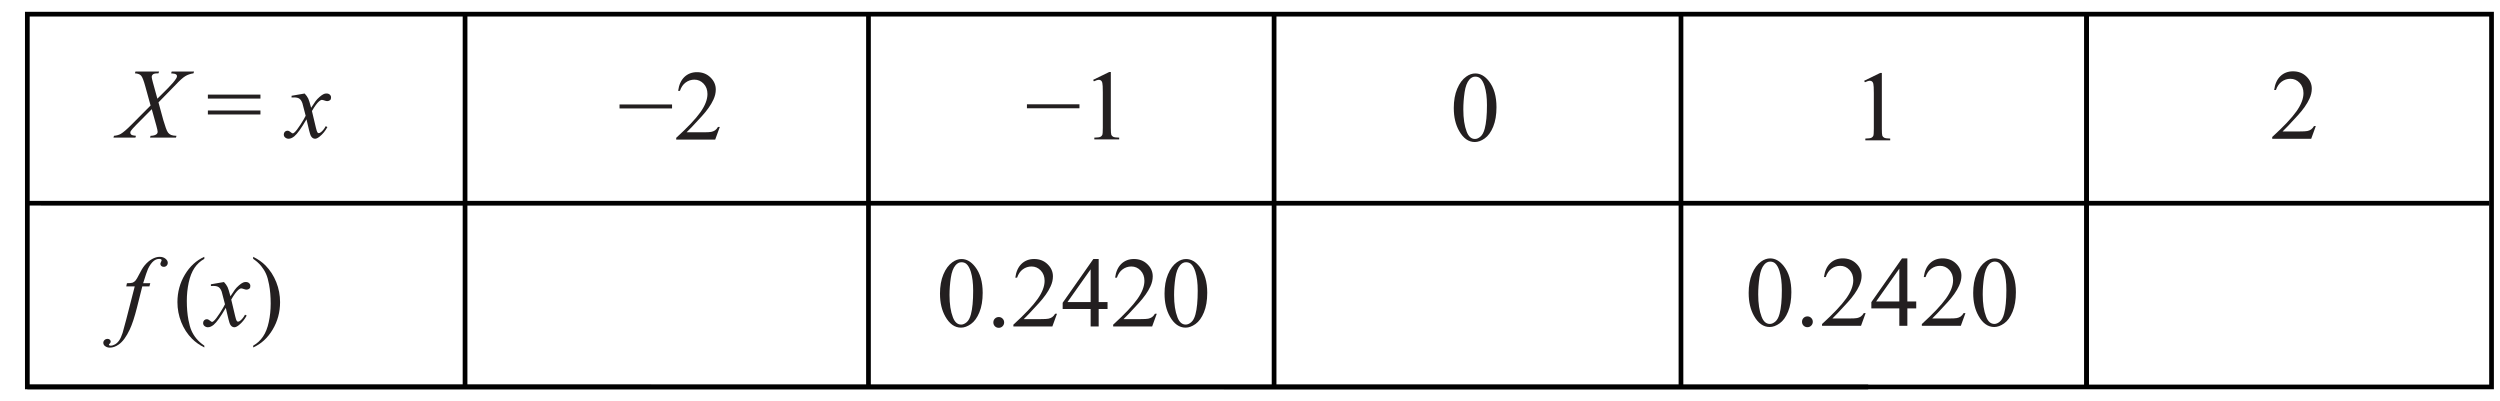 <?xml version="1.0" encoding="UTF-8" standalone="no"?>
<!-- Created with Inkscape (http://www.inkscape.org/) -->

<svg
   xmlns:dc="http://purl.org/dc/elements/1.1/"
   xmlns:cc="http://creativecommons.org/ns#"
   xmlns:rdf="http://www.w3.org/1999/02/22-rdf-syntax-ns#"
   xmlns:svg="http://www.w3.org/2000/svg"
   xmlns="http://www.w3.org/2000/svg"
   xmlns:sodipodi="http://sodipodi.sourceforge.net/DTD/sodipodi-0.dtd"
   xmlns:inkscape="http://www.inkscape.org/namespaces/inkscape"
   width="106mm"
   height="17mm"
   viewBox="0 0 106 17"
   version="1.1"
   id="svg510"
   inkscape:version="0.92.2 (5c3e80d, 2017-08-06)"
   sodipodi:docname="Statistics, 2ADV S3 EQ-Bank 2_1.svg">
  <defs
     id="defs504">
    <marker
       inkscape:stockid="Arrow2Lend"
       orient="auto"
       refY="0"
       refX="0"
       id="marker1329"
       style="overflow:visible"
       inkscape:isstock="true">
      <path
         id="path1087"
         style="fill:#231f20;fill-opacity:1;fill-rule:evenodd;stroke:#231f20;stroke-width:0.625;stroke-linejoin:round;stroke-opacity:1"
         d="M 8.719,4.034 -2.207,0.016 8.719,-4.002 c -1.745,2.372 -1.735,5.617 -6e-7,8.035 z"
         transform="matrix(-1.1,0,0,-1.1,-1.1,0)"
         inkscape:connector-curvature="0" />
    </marker>
    <marker
       inkscape:stockid="Arrow2Lend"
       orient="auto"
       refY="0"
       refX="0"
       id="Arrow2Lend"
       style="overflow:visible"
       inkscape:isstock="true">
      <path
         id="path1376"
         style="fill:#231f20;fill-opacity:1;fill-rule:evenodd;stroke:#231f20;stroke-width:0.625;stroke-linejoin:round;stroke-opacity:1"
         d="M 8.719,4.034 -2.207,0.016 8.719,-4.002 c -1.745,2.372 -1.735,5.617 -6e-7,8.035 z"
         transform="matrix(-1.1,0,0,-1.1,-1.1,0)"
         inkscape:connector-curvature="0" />
    </marker>
    <marker
       inkscape:stockid="Arrow2Lend"
       orient="auto"
       refY="0"
       refX="0"
       id="Arrow2Lend-2"
       style="overflow:visible"
       inkscape:isstock="true">
      <path
         inkscape:connector-curvature="0"
         id="path1376-0"
         style="fill:#231f20;fill-opacity:1;fill-rule:evenodd;stroke:#231f20;stroke-width:0.625;stroke-linejoin:round;stroke-opacity:1"
         d="M 8.719,4.034 -2.207,0.016 8.719,-4.002 c -1.745,2.372 -1.735,5.617 -6e-7,8.035 z"
         transform="matrix(-1.1,0,0,-1.1,-1.1,0)" />
    </marker>
    <marker
       inkscape:stockid="Arrow2Lend"
       orient="auto"
       refY="0"
       refX="0"
       id="Arrow2Lend-2-9"
       style="overflow:visible"
       inkscape:isstock="true">
      <path
         inkscape:connector-curvature="0"
         id="path1376-0-6"
         style="fill:#231f20;fill-opacity:1;fill-rule:evenodd;stroke:#231f20;stroke-width:0.625;stroke-linejoin:round;stroke-opacity:1"
         d="M 8.719,4.034 -2.207,0.016 8.719,-4.002 c -1.745,2.372 -1.735,5.617 -6e-7,8.035 z"
         transform="matrix(-1.1,0,0,-1.1,-1.1,0)" />
    </marker>
    <marker
       inkscape:stockid="Arrow2Lend"
       orient="auto"
       refY="0"
       refX="0"
       id="Arrow2Lend-7"
       style="overflow:visible"
       inkscape:isstock="true">
      <path
         inkscape:connector-curvature="0"
         id="path1376-8"
         style="fill:#231f20;fill-opacity:1;fill-rule:evenodd;stroke:#231f20;stroke-width:0.625;stroke-linejoin:round;stroke-opacity:1"
         d="M 8.719,4.034 -2.207,0.016 8.719,-4.002 c -1.745,2.372 -1.735,5.617 -6e-7,8.035 z"
         transform="matrix(-1.1,0,0,-1.1,-1.1,0)" />
    </marker>
    <marker
       inkscape:stockid="Arrow2Lend"
       orient="auto"
       refY="0"
       refX="0"
       id="marker1329-3"
       style="overflow:visible"
       inkscape:isstock="true">
      <path
         inkscape:connector-curvature="0"
         id="path1087-1"
         style="fill:#231f20;fill-opacity:1;fill-rule:evenodd;stroke:#231f20;stroke-width:0.625;stroke-linejoin:round;stroke-opacity:1"
         d="M 8.719,4.034 -2.207,0.016 8.719,-4.002 c -1.745,2.372 -1.735,5.617 -6e-7,8.035 z"
         transform="matrix(-1.1,0,0,-1.1,-1.1,0)" />
    </marker>
    <marker
       inkscape:stockid="Arrow2Lend"
       orient="auto"
       refY="0"
       refX="0"
       id="marker1329-3-7"
       style="overflow:visible"
       inkscape:isstock="true">
      <path
         inkscape:connector-curvature="0"
         id="path1087-1-1"
         style="fill:#231f20;fill-opacity:1;fill-rule:evenodd;stroke:#231f20;stroke-width:0.625;stroke-linejoin:round;stroke-opacity:1"
         d="M 8.719,4.034 -2.207,0.016 8.719,-4.002 c -1.745,2.372 -1.735,5.617 -6e-7,8.035 z"
         transform="matrix(-1.1,0,0,-1.1,-1.1,0)" />
    </marker>
    <marker
       inkscape:stockid="Arrow2Lend"
       orient="auto"
       refY="0"
       refX="0"
       id="marker1329-3-7-4"
       style="overflow:visible"
       inkscape:isstock="true">
      <path
         inkscape:connector-curvature="0"
         id="path1087-1-1-8"
         style="fill:#231f20;fill-opacity:1;fill-rule:evenodd;stroke:#231f20;stroke-width:0.625;stroke-linejoin:round;stroke-opacity:1"
         d="M 8.719,4.034 -2.207,0.016 8.719,-4.002 c -1.745,2.372 -1.735,5.617 -6e-7,8.035 z"
         transform="matrix(-1.1,0,0,-1.1,-1.1,0)" />
    </marker>
    <marker
       inkscape:stockid="Arrow2Lend"
       orient="auto"
       refY="0"
       refX="0"
       id="marker1329-3-3"
       style="overflow:visible"
       inkscape:isstock="true">
      <path
         inkscape:connector-curvature="0"
         id="path1087-1-4"
         style="fill:#231f20;fill-opacity:1;fill-rule:evenodd;stroke:#231f20;stroke-width:0.625;stroke-linejoin:round;stroke-opacity:1"
         d="M 8.719,4.034 -2.207,0.016 8.719,-4.002 c -1.745,2.372 -1.735,5.617 -6e-7,8.035 z"
         transform="matrix(-1.1,0,0,-1.1,-1.1,0)" />
    </marker>
    <marker
       inkscape:stockid="Arrow2Lend"
       orient="auto"
       refY="0"
       refX="0"
       id="marker1329-3-3-1"
       style="overflow:visible"
       inkscape:isstock="true">
      <path
         inkscape:connector-curvature="0"
         id="path1087-1-4-0"
         style="fill:#231f20;fill-opacity:1;fill-rule:evenodd;stroke:#231f20;stroke-width:0.625;stroke-linejoin:round;stroke-opacity:1"
         d="M 8.719,4.034 -2.207,0.016 8.719,-4.002 c -1.745,2.372 -1.735,5.617 -6e-7,8.035 z"
         transform="matrix(-1.1,0,0,-1.1,-1.1,0)" />
    </marker>
    <marker
       inkscape:stockid="Arrow2Lend"
       orient="auto"
       refY="0"
       refX="0"
       id="marker1329-3-7-4-7"
       style="overflow:visible"
       inkscape:isstock="true">
      <path
         inkscape:connector-curvature="0"
         id="path1087-1-1-8-8"
         style="fill:#231f20;fill-opacity:1;fill-rule:evenodd;stroke:#231f20;stroke-width:0.625;stroke-linejoin:round;stroke-opacity:1"
         d="M 8.719,4.034 -2.207,0.016 8.719,-4.002 c -1.745,2.372 -1.735,5.617 -6e-7,8.035 z"
         transform="matrix(-1.1,0,0,-1.1,-1.1,0)" />
    </marker>
  </defs>
  <sodipodi:namedview
     id="base"
     pagecolor="#ffffff"
     bordercolor="#666666"
     borderopacity="1.0"
     inkscape:pageopacity="0.0"
     inkscape:pageshadow="2"
     inkscape:zoom="1.4142136"
     inkscape:cx="129.6293"
     inkscape:cy="-48.203814"
     inkscape:document-units="mm"
     inkscape:current-layer="layer1"
     showgrid="false"
     fit-margin-top="0"
     fit-margin-left="0"
     fit-margin-right="0"
     fit-margin-bottom="0"
     inkscape:window-width="1366"
     inkscape:window-height="746"
     inkscape:window-x="-8"
     inkscape:window-y="-8"
     inkscape:window-maximized="1"
     showguides="true"
     inkscape:guide-bbox="true">
    <sodipodi:guide
       position="32.128,30.994"
       orientation="0,1"
       id="guide15462"
       inkscape:locked="false" />
    <sodipodi:guide
       position="80.822,-108.324"
       orientation="1,0"
       id="guide1197"
       inkscape:locked="false" />
    <sodipodi:guide
       position="-121.708,-82.55"
       orientation="1,0"
       id="guide1608"
       inkscape:locked="false" />
    <sodipodi:guide
       position="-68.165,-79.007"
       orientation="1,0"
       id="guide1610"
       inkscape:locked="false" />
    <sodipodi:guide
       position="66.807,-165.1"
       orientation="1,0"
       id="guide3528"
       inkscape:locked="false" />
  </sodipodi:namedview>
  <g
     inkscape:label="Layer 1"
     inkscape:groupmode="layer"
     id="layer1"
     transform="translate(-143.883,-133.143)">
    <g
       id="g1167"
       transform="translate(16.382,-115.124)">
      <g
         id="g15092" />
      <path
         style="fill:none;fill-opacity:0.965;stroke:#000000;stroke-width:0.2;stroke-linecap:square;stroke-linejoin:miter;stroke-miterlimit:10;stroke-dasharray:none;stroke-dashoffset:0;stroke-opacity:1"
         d="m 128.66,248.867 h 104.482 v 15.806 H 128.66 Z"
         id="rect3228-2"
         inkscape:connector-curvature="0" />
      <path
         style="fill:none;stroke:#000000;stroke-width:0.2;stroke-linecap:butt;stroke-linejoin:miter;stroke-miterlimit:4;stroke-dasharray:none;stroke-opacity:1"
         d="m 128.66,256.883 104.389,0.002"
         id="path3230-1"
         inkscape:connector-curvature="0" />
      <g
         aria-label="X = x"
         style="font-variant:normal;font-weight:normal;font-size:4.231px;font-family:'Times New Roman';-inkscape-font-specification:Times-Roman;writing-mode:lr-tb;fill:#231f20;fill-opacity:1;fill-rule:nonzero;stroke:none;stroke-width:0.353"
         id="text1078-2-8-0-5-59-9-6-8-7-9">
        <path
           d="m 134.78,251.3 h 0.948 l -0.023,0.076 q -0.2,0.029 -0.351,0.122 -0.149,0.091 -0.407,0.366 l -0.727,0.744 0.205,0.75 q 0.029,0.107 0.107,0.333 0.05,0.145 0.099,0.205 0.05,0.06 0.124,0.093 0.076,0.031 0.229,0.037 l -0.023,0.076 h -1.099 l 0.023,-0.076 q 0.169,-0.006 0.244,-0.064 0.056,-0.041 0.056,-0.107 0,-0.058 -0.054,-0.254 l -0.196,-0.705 -0.657,0.663 q -0.192,0.196 -0.229,0.258 -0.023,0.037 -0.023,0.072 0,0.062 0.062,0.101 0.029,0.017 0.176,0.035 l -0.021,0.076 h -0.932 l 0.023,-0.076 q 0.176,-0.017 0.287,-0.081 0.163,-0.097 0.45,-0.386 l 0.814,-0.818 -0.223,-0.808 q -0.101,-0.372 -0.178,-0.457 -0.074,-0.087 -0.262,-0.099 l 0.021,-0.076 h 1.002 l -0.025,0.076 q -0.138,0 -0.188,0.019 -0.048,0.017 -0.074,0.054 -0.025,0.035 -0.025,0.081 0,0.05 0.05,0.231 l 0.19,0.69 0.44,-0.438 q 0.26,-0.26 0.357,-0.419 0.035,-0.056 0.035,-0.099 0,-0.048 -0.039,-0.074 -0.056,-0.037 -0.209,-0.043 z"
           style="font-style:italic;font-variant:normal;font-weight:normal;font-stretch:normal;font-family:'Times New Roman';-inkscape-font-specification:'Times New Roman, ';stroke-width:0.353"
           id="path1170"
           inkscape:connector-curvature="0" />
        <path
           d="m 136.315,252.278 h 2.229 v 0.169 h -2.229 z m 0,0.674 h 2.229 v 0.169 h -2.229 z"
           style="font-style:normal"
           id="path1172"
           inkscape:connector-curvature="0" />
        <path
           d="m 140.418,252.232 q 0.101,0.107 0.153,0.215 0.037,0.074 0.122,0.39 l 0.182,-0.273 q 0.072,-0.099 0.176,-0.188 0.103,-0.091 0.182,-0.124 0.05,-0.021 0.11,-0.021 0.089,0 0.14,0.048 0.054,0.048 0.054,0.116 0,0.079 -0.031,0.107 -0.058,0.052 -0.132,0.052 -0.043,0 -0.093,-0.019 -0.097,-0.033 -0.13,-0.033 -0.05,0 -0.118,0.058 -0.128,0.107 -0.306,0.415 l 0.169,0.711 q 0.039,0.163 0.066,0.196 0.027,0.031 0.054,0.031 0.043,0 0.101,-0.048 0.114,-0.095 0.194,-0.248 l 0.072,0.037 q -0.13,0.244 -0.331,0.405 -0.114,0.091 -0.192,0.091 -0.116,0 -0.184,-0.13 -0.043,-0.081 -0.18,-0.694 -0.322,0.56 -0.517,0.721 -0.126,0.103 -0.244,0.103 -0.083,0 -0.151,-0.06 -0.05,-0.045 -0.05,-0.122 0,-0.068 0.045,-0.114 0.045,-0.045 0.112,-0.045 0.066,0 0.14,0.066 0.054,0.048 0.083,0.048 0.025,0 0.064,-0.033 0.097,-0.079 0.264,-0.339 0.167,-0.26 0.219,-0.376 -0.128,-0.502 -0.138,-0.531 -0.048,-0.134 -0.124,-0.19 -0.076,-0.056 -0.225,-0.056 -0.048,0 -0.11,0.004 v -0.074 z"
           style="font-style:italic;font-variant:normal;font-weight:normal;font-stretch:normal;font-family:'Times New Roman';-inkscape-font-specification:'Times New Roman, ';stroke-width:0.353"
           id="path1174"
           inkscape:connector-curvature="0" />
      </g>
      <g
         aria-label="f (x)"
         style="font-variant:normal;font-weight:normal;font-size:4.231px;font-family:'Times New Roman';-inkscape-font-specification:Times-Roman;writing-mode:lr-tb;fill:#231f20;fill-opacity:1;fill-rule:nonzero;stroke:none;stroke-width:0.353"
         id="text1078-2-8-0-5-59-9-6-8-7-8-9">
        <path
           d="m 133.873,260.274 -0.037,0.136 h -0.302 l -0.227,0.903 q -0.151,0.597 -0.304,0.924 -0.217,0.461 -0.467,0.636 -0.19,0.134 -0.38,0.134 -0.124,0 -0.211,-0.074 -0.064,-0.052 -0.064,-0.134 0,-0.066 0.054,-0.116 0.052,-0.048 0.128,-0.048 0.056,0 0.095,0.035 0.037,0.035 0.037,0.081 0,0.045 -0.043,0.085 -0.033,0.029 -0.033,0.043 0,0.019 0.015,0.029 0.019,0.015 0.058,0.015 0.089,0 0.188,-0.056 0.097,-0.056 0.174,-0.167 0.076,-0.11 0.145,-0.318 0.029,-0.087 0.155,-0.572 l 0.359,-1.399 h -0.359 l 0.029,-0.136 q 0.171,0 0.24,-0.023 0.068,-0.025 0.124,-0.091 0.058,-0.068 0.149,-0.252 0.122,-0.248 0.233,-0.384 0.153,-0.184 0.32,-0.275 0.169,-0.093 0.318,-0.093 0.157,0 0.252,0.081 0.095,0.079 0.095,0.171 0,0.072 -0.048,0.122 -0.048,0.05 -0.122,0.05 -0.064,0 -0.105,-0.037 -0.039,-0.037 -0.039,-0.089 0,-0.033 0.027,-0.081 0.027,-0.05 0.027,-0.066 0,-0.029 -0.019,-0.043 -0.027,-0.021 -0.079,-0.021 -0.13,0 -0.233,0.083 -0.138,0.11 -0.248,0.343 -0.056,0.122 -0.205,0.605 z"
           style="font-style:italic"
           id="path1177"
           inkscape:connector-curvature="0" />
        <path
           d="m 136.165,262.923 v 0.076 q -0.312,-0.157 -0.521,-0.368 -0.298,-0.3 -0.459,-0.707 -0.161,-0.407 -0.161,-0.845 0,-0.64 0.316,-1.167 0.316,-0.529 0.824,-0.756 v 0.087 q -0.254,0.14 -0.417,0.384 -0.163,0.244 -0.244,0.618 -0.081,0.374 -0.081,0.781 0,0.442 0.068,0.804 0.054,0.285 0.13,0.457 0.076,0.174 0.205,0.333 0.13,0.159 0.339,0.304 z"
           style="font-style:normal;font-variant:normal;font-weight:normal;font-stretch:normal;font-family:'Times New Roman';-inkscape-font-specification:'Times New Roman, ';stroke-width:0.353"
           id="path1179"
           inkscape:connector-curvature="0" />
        <path
           d="m 136.997,260.225 q 0.101,0.107 0.153,0.215 0.037,0.074 0.122,0.39 l 0.182,-0.273 q 0.072,-0.099 0.176,-0.188 0.103,-0.091 0.182,-0.124 0.05,-0.021 0.109,-0.021 0.089,0 0.14,0.048 0.054,0.048 0.054,0.116 0,0.079 -0.031,0.107 -0.058,0.052 -0.132,0.052 -0.043,0 -0.093,-0.019 -0.097,-0.033 -0.13,-0.033 -0.05,0 -0.118,0.058 -0.128,0.107 -0.306,0.415 l 0.169,0.711 q 0.039,0.163 0.066,0.196 0.027,0.031 0.054,0.031 0.043,0 0.101,-0.048 0.114,-0.095 0.194,-0.248 l 0.072,0.037 q -0.13,0.244 -0.331,0.405 -0.114,0.091 -0.192,0.091 -0.116,0 -0.184,-0.13 -0.043,-0.081 -0.18,-0.694 -0.322,0.56 -0.516,0.721 -0.126,0.103 -0.244,0.103 -0.083,0 -0.151,-0.06 -0.05,-0.045 -0.05,-0.122 0,-0.068 0.045,-0.114 0.045,-0.045 0.112,-0.045 0.066,0 0.14,0.066 0.054,0.048 0.083,0.048 0.025,0 0.064,-0.033 0.097,-0.079 0.264,-0.339 0.167,-0.26 0.219,-0.376 -0.128,-0.502 -0.138,-0.531 -0.048,-0.134 -0.124,-0.19 -0.076,-0.056 -0.225,-0.056 -0.048,0 -0.11,0.004 v -0.074 z"
           style="font-style:italic"
           id="path1181"
           inkscape:connector-curvature="0" />
        <path
           d="m 138.235,259.243 v -0.087 q 0.314,0.155 0.523,0.366 0.295,0.302 0.457,0.709 0.161,0.405 0.161,0.845 0,0.64 -0.316,1.167 -0.314,0.529 -0.824,0.756 v -0.076 q 0.254,-0.143 0.417,-0.386 0.165,-0.242 0.244,-0.616 0.081,-0.376 0.081,-0.783 0,-0.44 -0.068,-0.804 -0.052,-0.285 -0.13,-0.457 -0.076,-0.171 -0.205,-0.331 -0.128,-0.159 -0.339,-0.304 z"
           style="font-style:normal;font-variant:normal;font-weight:normal;font-stretch:normal;font-family:'Times New Roman';-inkscape-font-specification:'Times New Roman, ';stroke-width:0.353"
           id="path1183"
           inkscape:connector-curvature="0" />
      </g>
      <path
         style="fill:none;stroke:#000000;stroke-width:0.2;stroke-linecap:butt;stroke-linejoin:miter;stroke-miterlimit:4;stroke-dasharray:none;stroke-opacity:1"
         d="m 164.324,264.619 5.3e-4,-15.738"
         id="path3230-4-2-4-5-8"
         inkscape:connector-curvature="0" />
      <g
         aria-label="−1"
         style="font-variant:normal;font-weight:normal;font-size:4.231px;font-family:'Times New Roman';-inkscape-font-specification:Times-Roman;writing-mode:lr-tb;fill:#231f20;fill-opacity:1;fill-rule:nonzero;stroke:none;stroke-width:0.353"
         id="text1078-2-8-0-5-59-9-6-8-7-5-46-3-0">
        <path
           d="m 173.27,252.858 h -2.227 v -0.169 h 2.227 z"
           style="font-style:normal;font-variant:normal;font-weight:normal;font-stretch:normal;font-family:'Times New Roman';-inkscape-font-specification:'Times New Roman, ';stroke-width:0.353"
           id="path1186"
           inkscape:connector-curvature="0" />
        <path
           d="m 173.85,251.653 0.682,-0.333 h 0.068 v 2.366 q 0,0.236 0.019,0.293 0.021,0.058 0.083,0.089 0.062,0.031 0.252,0.035 v 0.076 h -1.054 v -0.076 q 0.198,-0.004 0.256,-0.033 0.058,-0.031 0.081,-0.081 0.023,-0.052 0.023,-0.304 v -1.512 q 0,-0.306 -0.021,-0.393 -0.015,-0.066 -0.054,-0.097 -0.037,-0.031 -0.091,-0.031 -0.076,0 -0.213,0.064 z"
           style="font-style:normal;font-variant:normal;font-weight:normal;font-stretch:normal;font-family:'Times New Roman';-inkscape-font-specification:'Times New Roman, ';stroke-width:0.353"
           id="path1188"
           inkscape:connector-curvature="0" />
      </g>
      <g
         aria-label="0.2420"
         style="font-variant:normal;font-weight:normal;font-size:4.231px;font-family:'Times New Roman';-inkscape-font-specification:Times-Roman;writing-mode:lr-tb;fill:#231f20;fill-opacity:1;fill-rule:nonzero;stroke:none;stroke-width:0.353"
         id="text1078-2-8-0-5-59-9-6-8-7-5-4-2-2-1">
        <path
           d="m 167.356,260.725 q 0,-0.479 0.145,-0.824 0.145,-0.347 0.384,-0.517 0.186,-0.134 0.384,-0.134 0.322,0 0.578,0.329 0.32,0.407 0.32,1.103 0,0.488 -0.14,0.828 -0.14,0.341 -0.359,0.496 -0.217,0.153 -0.419,0.153 -0.401,0 -0.667,-0.473 -0.225,-0.399 -0.225,-0.961 z m 0.405,0.052 q 0,0.578 0.143,0.944 0.118,0.308 0.351,0.308 0.112,0 0.231,-0.099 0.12,-0.101 0.182,-0.337 0.095,-0.355 0.095,-1.002 0,-0.479 -0.099,-0.8 -0.074,-0.238 -0.192,-0.337 -0.085,-0.068 -0.205,-0.068 -0.14,0 -0.25,0.126 -0.149,0.171 -0.202,0.539 -0.054,0.368 -0.054,0.725 z"
           style="font-style:normal;font-variant:normal;font-weight:normal;font-stretch:normal;font-family:'Times New Roman';-inkscape-font-specification:'Times New Roman, ';stroke-width:0.353"
           id="path1191"
           inkscape:connector-curvature="0" />
        <path
           d="m 169.848,261.709 q 0.097,0 0.163,0.068 0.066,0.066 0.066,0.161 0,0.095 -0.068,0.163 -0.066,0.066 -0.161,0.066 -0.095,0 -0.163,-0.066 -0.066,-0.068 -0.066,-0.163 0,-0.097 0.066,-0.163 0.068,-0.066 0.163,-0.066 z"
           style="font-style:normal;font-variant:normal;font-weight:normal;font-stretch:normal;font-family:'Times New Roman';-inkscape-font-specification:'Times New Roman, ';stroke-width:0.353"
           id="path1193"
           inkscape:connector-curvature="0" />
        <path
           d="m 172.317,261.57 -0.196,0.539 h -1.653 v -0.076 q 0.729,-0.665 1.027,-1.087 0.297,-0.421 0.297,-0.771 0,-0.267 -0.163,-0.438 -0.163,-0.171 -0.39,-0.171 -0.207,0 -0.372,0.122 -0.163,0.12 -0.242,0.353 h -0.076 q 0.052,-0.382 0.264,-0.587 0.215,-0.205 0.535,-0.205 0.341,0 0.568,0.219 0.229,0.219 0.229,0.516 0,0.213 -0.099,0.426 -0.153,0.335 -0.496,0.709 -0.514,0.562 -0.643,0.678 h 0.731 q 0.223,0 0.312,-0.017 0.091,-0.017 0.163,-0.066 0.072,-0.052 0.126,-0.145 z"
           style="font-style:normal;font-variant:normal;font-weight:normal;font-stretch:normal;font-family:'Times New Roman';-inkscape-font-specification:'Times New Roman, ';stroke-width:0.353"
           id="path1195"
           inkscape:connector-curvature="0" />
        <path
           d="m 174.461,261.076 v 0.293 h -0.376 v 0.74 h -0.341 v -0.74 h -1.186 v -0.264 l 1.3,-1.855 h 0.227 v 1.826 z m -0.717,0 v -1.39 l -0.983,1.39 z"
           style="font-style:normal;font-variant:normal;font-weight:normal;font-stretch:normal;font-family:'Times New Roman';-inkscape-font-specification:'Times New Roman, ';stroke-width:0.353"
           id="path1197"
           inkscape:connector-curvature="0" />
        <path
           d="m 176.548,261.57 -0.196,0.539 h -1.653 v -0.076 q 0.729,-0.665 1.027,-1.087 0.298,-0.421 0.298,-0.771 0,-0.267 -0.163,-0.438 -0.163,-0.171 -0.39,-0.171 -0.207,0 -0.372,0.122 -0.163,0.12 -0.242,0.353 h -0.076 q 0.052,-0.382 0.264,-0.587 0.215,-0.205 0.535,-0.205 0.341,0 0.568,0.219 0.229,0.219 0.229,0.516 0,0.213 -0.099,0.426 -0.153,0.335 -0.496,0.709 -0.514,0.562 -0.643,0.678 h 0.731 q 0.223,0 0.312,-0.017 0.091,-0.017 0.163,-0.066 0.072,-0.052 0.126,-0.145 z"
           style="font-style:normal;font-variant:normal;font-weight:normal;font-stretch:normal;font-family:'Times New Roman';-inkscape-font-specification:'Times New Roman, ';stroke-width:0.353"
           id="path1199"
           inkscape:connector-curvature="0" />
        <path
           d="m 176.877,260.725 q 0,-0.479 0.145,-0.824 0.145,-0.347 0.384,-0.517 0.186,-0.134 0.384,-0.134 0.322,0 0.578,0.329 0.32,0.407 0.32,1.103 0,0.488 -0.14,0.828 -0.14,0.341 -0.359,0.496 -0.217,0.153 -0.419,0.153 -0.401,0 -0.667,-0.473 -0.225,-0.399 -0.225,-0.961 z m 0.405,0.052 q 0,0.578 0.143,0.944 0.118,0.308 0.351,0.308 0.112,0 0.231,-0.099 0.12,-0.101 0.182,-0.337 0.095,-0.355 0.095,-1.002 0,-0.479 -0.099,-0.8 -0.074,-0.238 -0.192,-0.337 -0.085,-0.068 -0.205,-0.068 -0.14,0 -0.25,0.126 -0.149,0.171 -0.202,0.539 -0.054,0.368 -0.054,0.725 z"
           style="font-style:normal;font-variant:normal;font-weight:normal;font-stretch:normal;font-family:'Times New Roman';-inkscape-font-specification:'Times New Roman, ';stroke-width:0.353"
           id="path1201"
           inkscape:connector-curvature="0" />
      </g>
      <g
         aria-label="0"
         style="font-variant:normal;font-weight:normal;font-size:4.231px;font-family:'Times New Roman';-inkscape-font-specification:Times-Roman;writing-mode:lr-tb;fill:#231f20;fill-opacity:1;fill-rule:nonzero;stroke:none;stroke-width:0.353"
         id="text1078-2-8-0-5-59-9-6-8-7-5-46-3-2-57">
        <path
           d="m 189.141,252.855 q 0,-0.479 0.145,-0.824 0.145,-0.347 0.384,-0.516 0.186,-0.134 0.384,-0.134 0.322,0 0.578,0.328 0.32,0.407 0.32,1.103 0,0.488 -0.14,0.828 -0.14,0.341 -0.359,0.496 -0.217,0.153 -0.419,0.153 -0.401,0 -0.667,-0.473 -0.225,-0.399 -0.225,-0.961 z m 0.405,0.052 q 0,0.578 0.143,0.944 0.118,0.308 0.351,0.308 0.112,0 0.231,-0.099 0.12,-0.101 0.182,-0.337 0.095,-0.355 0.095,-1.002 0,-0.479 -0.099,-0.8 -0.074,-0.238 -0.192,-0.337 -0.085,-0.068 -0.205,-0.068 -0.14,0 -0.25,0.126 -0.149,0.171 -0.202,0.539 -0.054,0.368 -0.054,0.725 z"
           style="font-style:normal;font-variant:normal;font-weight:normal;font-stretch:normal;font-family:'Times New Roman';-inkscape-font-specification:'Times New Roman, ';stroke-width:0.353"
           id="path1204"
           inkscape:connector-curvature="0" />
      </g>
      <path
         style="fill:none;stroke:#000000;stroke-width:0.2;stroke-linecap:butt;stroke-linejoin:miter;stroke-miterlimit:4;stroke-dasharray:none;stroke-opacity:1"
         d="m 181.522,264.665 5.3e-4,-15.738"
         id="path3230-4-2-4-5-4-0"
         inkscape:connector-curvature="0" />
      <g
         aria-label="1"
         style="font-variant:normal;font-weight:normal;font-size:4.231px;font-family:'Times New Roman';-inkscape-font-specification:Times-Roman;writing-mode:lr-tb;fill:#231f20;fill-opacity:1;fill-rule:nonzero;stroke:none;stroke-width:0.353"
         id="text1078-2-8-0-5-59-9-6-8-7-5-46-3-2-5-6">
        <path
           d="m 206.541,251.692 0.682,-0.333 h 0.068 v 2.366 q 0,0.236 0.019,0.293 0.021,0.058 0.083,0.089 0.062,0.031 0.252,0.035 v 0.076 h -1.054 v -0.076 q 0.198,-0.004 0.256,-0.033 0.058,-0.031 0.081,-0.081 0.023,-0.052 0.023,-0.304 v -1.512 q 0,-0.306 -0.021,-0.393 -0.015,-0.066 -0.054,-0.097 -0.037,-0.031 -0.091,-0.031 -0.076,0 -0.213,0.064 z"
           style="font-style:normal;font-variant:normal;font-weight:normal;font-stretch:normal;font-family:'Times New Roman';-inkscape-font-specification:'Times New Roman, ';stroke-width:0.353"
           id="path1207"
           inkscape:connector-curvature="0" />
      </g>
      <g
         aria-label="0.2420"
         style="font-variant:normal;font-weight:normal;font-size:4.231px;font-family:'Times New Roman';-inkscape-font-specification:Times-Roman;writing-mode:lr-tb;fill:#231f20;fill-opacity:1;fill-rule:nonzero;stroke:none;stroke-width:0.353"
         id="text1078-2-8-0-5-59-9-6-8-7-5-4-2-2-5-4-8">
        <path
           d="m 201.644,260.698 q 0,-0.479 0.145,-0.824 0.145,-0.347 0.384,-0.517 0.186,-0.134 0.384,-0.134 0.322,0 0.578,0.329 0.32,0.407 0.32,1.103 0,0.488 -0.14,0.828 -0.14,0.341 -0.359,0.496 -0.217,0.153 -0.419,0.153 -0.401,0 -0.667,-0.473 -0.225,-0.399 -0.225,-0.961 z m 0.405,0.052 q 0,0.578 0.143,0.944 0.118,0.308 0.351,0.308 0.112,0 0.231,-0.099 0.12,-0.101 0.182,-0.337 0.095,-0.355 0.095,-1.002 0,-0.479 -0.099,-0.8 -0.074,-0.238 -0.192,-0.337 -0.085,-0.068 -0.205,-0.068 -0.14,0 -0.25,0.126 -0.149,0.171 -0.202,0.539 -0.054,0.368 -0.054,0.725 z"
           style="font-style:normal;font-variant:normal;font-weight:normal;font-stretch:normal;font-family:'Times New Roman';-inkscape-font-specification:'Times New Roman, ';stroke-width:0.353"
           id="path1210"
           inkscape:connector-curvature="0" />
        <path
           d="m 204.135,261.682 q 0.097,0 0.163,0.068 0.066,0.066 0.066,0.161 0,0.095 -0.068,0.163 -0.066,0.066 -0.161,0.066 -0.095,0 -0.163,-0.066 -0.066,-0.068 -0.066,-0.163 0,-0.097 0.066,-0.163 0.068,-0.066 0.163,-0.066 z"
           style="font-style:normal;font-variant:normal;font-weight:normal;font-stretch:normal;font-family:'Times New Roman';-inkscape-font-specification:'Times New Roman, ';stroke-width:0.353"
           id="path1212"
           inkscape:connector-curvature="0" />
        <path
           d="m 206.604,261.543 -0.196,0.539 h -1.653 v -0.076 q 0.729,-0.665 1.027,-1.087 0.298,-0.421 0.298,-0.771 0,-0.267 -0.163,-0.438 -0.163,-0.171 -0.39,-0.171 -0.207,0 -0.372,0.122 -0.163,0.12 -0.242,0.353 h -0.076 q 0.052,-0.382 0.264,-0.587 0.215,-0.205 0.535,-0.205 0.341,0 0.568,0.219 0.229,0.219 0.229,0.516 0,0.213 -0.099,0.426 -0.153,0.335 -0.496,0.709 -0.514,0.562 -0.643,0.678 h 0.731 q 0.223,0 0.312,-0.017 0.091,-0.017 0.163,-0.066 0.072,-0.052 0.126,-0.145 z"
           style="font-style:normal;font-variant:normal;font-weight:normal;font-stretch:normal;font-family:'Times New Roman';-inkscape-font-specification:'Times New Roman, ';stroke-width:0.353"
           id="path1214"
           inkscape:connector-curvature="0" />
        <path
           d="m 208.749,261.049 v 0.293 h -0.376 v 0.74 h -0.341 v -0.74 h -1.186 v -0.264 l 1.3,-1.855 h 0.227 v 1.826 z m -0.717,0 v -1.39 l -0.983,1.39 z"
           style="font-style:normal;font-variant:normal;font-weight:normal;font-stretch:normal;font-family:'Times New Roman';-inkscape-font-specification:'Times New Roman, ';stroke-width:0.353"
           id="path1216"
           inkscape:connector-curvature="0" />
        <path
           d="m 210.836,261.543 -0.196,0.539 h -1.653 v -0.076 q 0.729,-0.665 1.027,-1.087 0.298,-0.421 0.298,-0.771 0,-0.267 -0.163,-0.438 -0.163,-0.171 -0.39,-0.171 -0.207,0 -0.372,0.122 -0.163,0.12 -0.242,0.353 h -0.076 q 0.052,-0.382 0.264,-0.587 0.215,-0.205 0.535,-0.205 0.341,0 0.568,0.219 0.229,0.219 0.229,0.516 0,0.213 -0.099,0.426 -0.153,0.335 -0.496,0.709 -0.514,0.562 -0.643,0.678 h 0.731 q 0.223,0 0.312,-0.017 0.091,-0.017 0.163,-0.066 0.072,-0.052 0.126,-0.145 z"
           style="font-style:normal;font-variant:normal;font-weight:normal;font-stretch:normal;font-family:'Times New Roman';-inkscape-font-specification:'Times New Roman, ';stroke-width:0.353"
           id="path1218"
           inkscape:connector-curvature="0" />
        <path
           d="m 211.164,260.698 q 0,-0.479 0.145,-0.824 0.145,-0.347 0.384,-0.517 0.186,-0.134 0.384,-0.134 0.322,0 0.578,0.329 0.32,0.407 0.32,1.103 0,0.488 -0.14,0.828 -0.14,0.341 -0.359,0.496 -0.217,0.153 -0.419,0.153 -0.401,0 -0.667,-0.473 -0.225,-0.399 -0.225,-0.961 z m 0.405,0.052 q 0,0.578 0.143,0.944 0.118,0.308 0.351,0.308 0.112,0 0.231,-0.099 0.12,-0.101 0.182,-0.337 0.095,-0.355 0.095,-1.002 0,-0.479 -0.099,-0.8 -0.074,-0.238 -0.192,-0.337 -0.085,-0.068 -0.205,-0.068 -0.14,0 -0.25,0.126 -0.149,0.171 -0.202,0.539 -0.054,0.368 -0.054,0.725 z"
           style="font-style:normal;font-variant:normal;font-weight:normal;font-stretch:normal;font-family:'Times New Roman';-inkscape-font-specification:'Times New Roman, ';stroke-width:0.353"
           id="path1220"
           inkscape:connector-curvature="0" />
      </g>
      <path
         style="fill:none;stroke:#000000;stroke-width:0.2;stroke-linecap:butt;stroke-linejoin:miter;stroke-miterlimit:4;stroke-dasharray:none;stroke-opacity:1"
         d="m 198.774,264.631 7.9e-4,-15.833"
         id="path3230-4-2-4-2-1"
         inkscape:connector-curvature="0" />
      <path
         style="fill:none;stroke:#000000;stroke-width:0.2;stroke-linecap:butt;stroke-linejoin:miter;stroke-miterlimit:4;stroke-dasharray:none;stroke-opacity:1"
         d="m 215.972,264.631 7.9e-4,-15.832"
         id="path3230-4-2-4-5-5-5"
         inkscape:connector-curvature="0" />
      <g
         aria-label="2"
         style="font-variant:normal;font-weight:normal;font-size:4.231px;font-family:'Times New Roman';-inkscape-font-specification:Times-Roman;writing-mode:lr-tb;fill:#231f20;fill-opacity:1;fill-rule:nonzero;stroke:none;stroke-width:0.353"
         id="text1078-2-8-0-5-59-9-6-8-7-5-46-3-2-5-8-4">
        <path
           d="m 225.692,253.612 -0.196,0.539 H 223.843 v -0.076 q 0.729,-0.665 1.027,-1.087 0.298,-0.421 0.298,-0.771 0,-0.267 -0.163,-0.438 -0.163,-0.171 -0.39,-0.171 -0.207,0 -0.372,0.122 -0.163,0.12 -0.242,0.353 h -0.076 q 0.052,-0.382 0.264,-0.587 0.215,-0.205 0.535,-0.205 0.341,0 0.568,0.219 0.229,0.219 0.229,0.517 0,0.213 -0.099,0.426 -0.153,0.335 -0.496,0.709 -0.514,0.562 -0.643,0.678 h 0.731 q 0.223,0 0.312,-0.017 0.091,-0.017 0.163,-0.066 0.072,-0.052 0.126,-0.145 z"
           style="font-style:normal;font-variant:normal;font-weight:normal;font-stretch:normal;font-family:'Times New Roman';-inkscape-font-specification:'Times New Roman, ';stroke-width:0.353"
           id="path1223"
           inkscape:connector-curvature="0" />
      </g>
      <path
         style="fill:none;stroke:#000000;stroke-width:0.2;stroke-linecap:butt;stroke-linejoin:miter;stroke-miterlimit:4;stroke-dasharray:none;stroke-opacity:1"
         d="m 128.66,264.672 78.052,0.002"
         id="path3230-1-7"
         inkscape:connector-curvature="0" />
      <path
         style="fill:none;stroke:#000000;stroke-width:0.2;stroke-linecap:butt;stroke-linejoin:miter;stroke-miterlimit:4;stroke-dasharray:none;stroke-opacity:1"
         d="m 147.219,264.654 6.7e-4,-15.855"
         id="path3230-4-2-4-5-8-1"
         inkscape:connector-curvature="0" />
      <g
         aria-label="−2"
         style="font-variant:normal;font-weight:normal;font-size:4.231px;font-family:'Times New Roman';-inkscape-font-specification:Times-Roman;writing-mode:lr-tb;fill:#231f20;fill-opacity:1;fill-rule:nonzero;stroke:none;stroke-width:0.353"
         id="text1078-2-8-0-5-59-9-6-8-7-5-46-3-0-9">
        <path
           d="m 155.996,252.865 h -2.227 v -0.169 h 2.227 z"
           style="font-style:normal;font-variant:normal;font-weight:normal;font-stretch:normal;font-family:'Times New Roman';-inkscape-font-specification:'Times New Roman, ';stroke-width:0.353"
           id="path1226"
           inkscape:connector-curvature="0" />
        <path
           d="m 158.021,253.648 -0.196,0.539 h -1.653 v -0.076 q 0.729,-0.665 1.027,-1.087 0.298,-0.421 0.298,-0.771 0,-0.267 -0.163,-0.438 -0.163,-0.171 -0.39,-0.171 -0.207,0 -0.372,0.122 -0.163,0.12 -0.242,0.353 h -0.076 q 0.052,-0.382 0.264,-0.587 0.215,-0.205 0.535,-0.205 0.341,0 0.568,0.219 0.229,0.219 0.229,0.517 0,0.213 -0.099,0.426 -0.153,0.335 -0.496,0.709 -0.514,0.562 -0.643,0.678 h 0.731 q 0.223,0 0.312,-0.017 0.091,-0.017 0.163,-0.066 0.072,-0.052 0.126,-0.145 z"
           style="font-style:normal;font-variant:normal;font-weight:normal;font-stretch:normal;font-family:'Times New Roman';-inkscape-font-specification:'Times New Roman, ';stroke-width:0.353"
           id="path1228"
           inkscape:connector-curvature="0" />
      </g>
      <path
         style="fill:none;stroke:#000000;stroke-width:0.2;stroke-linecap:butt;stroke-linejoin:miter;stroke-miterlimit:4;stroke-dasharray:none;stroke-opacity:1"
         d="m 215.972,264.631 7.9e-4,-15.833"
         id="path3230-4-2-4-2-1-8"
         inkscape:connector-curvature="0" />
    </g>
  </g>
</svg>
